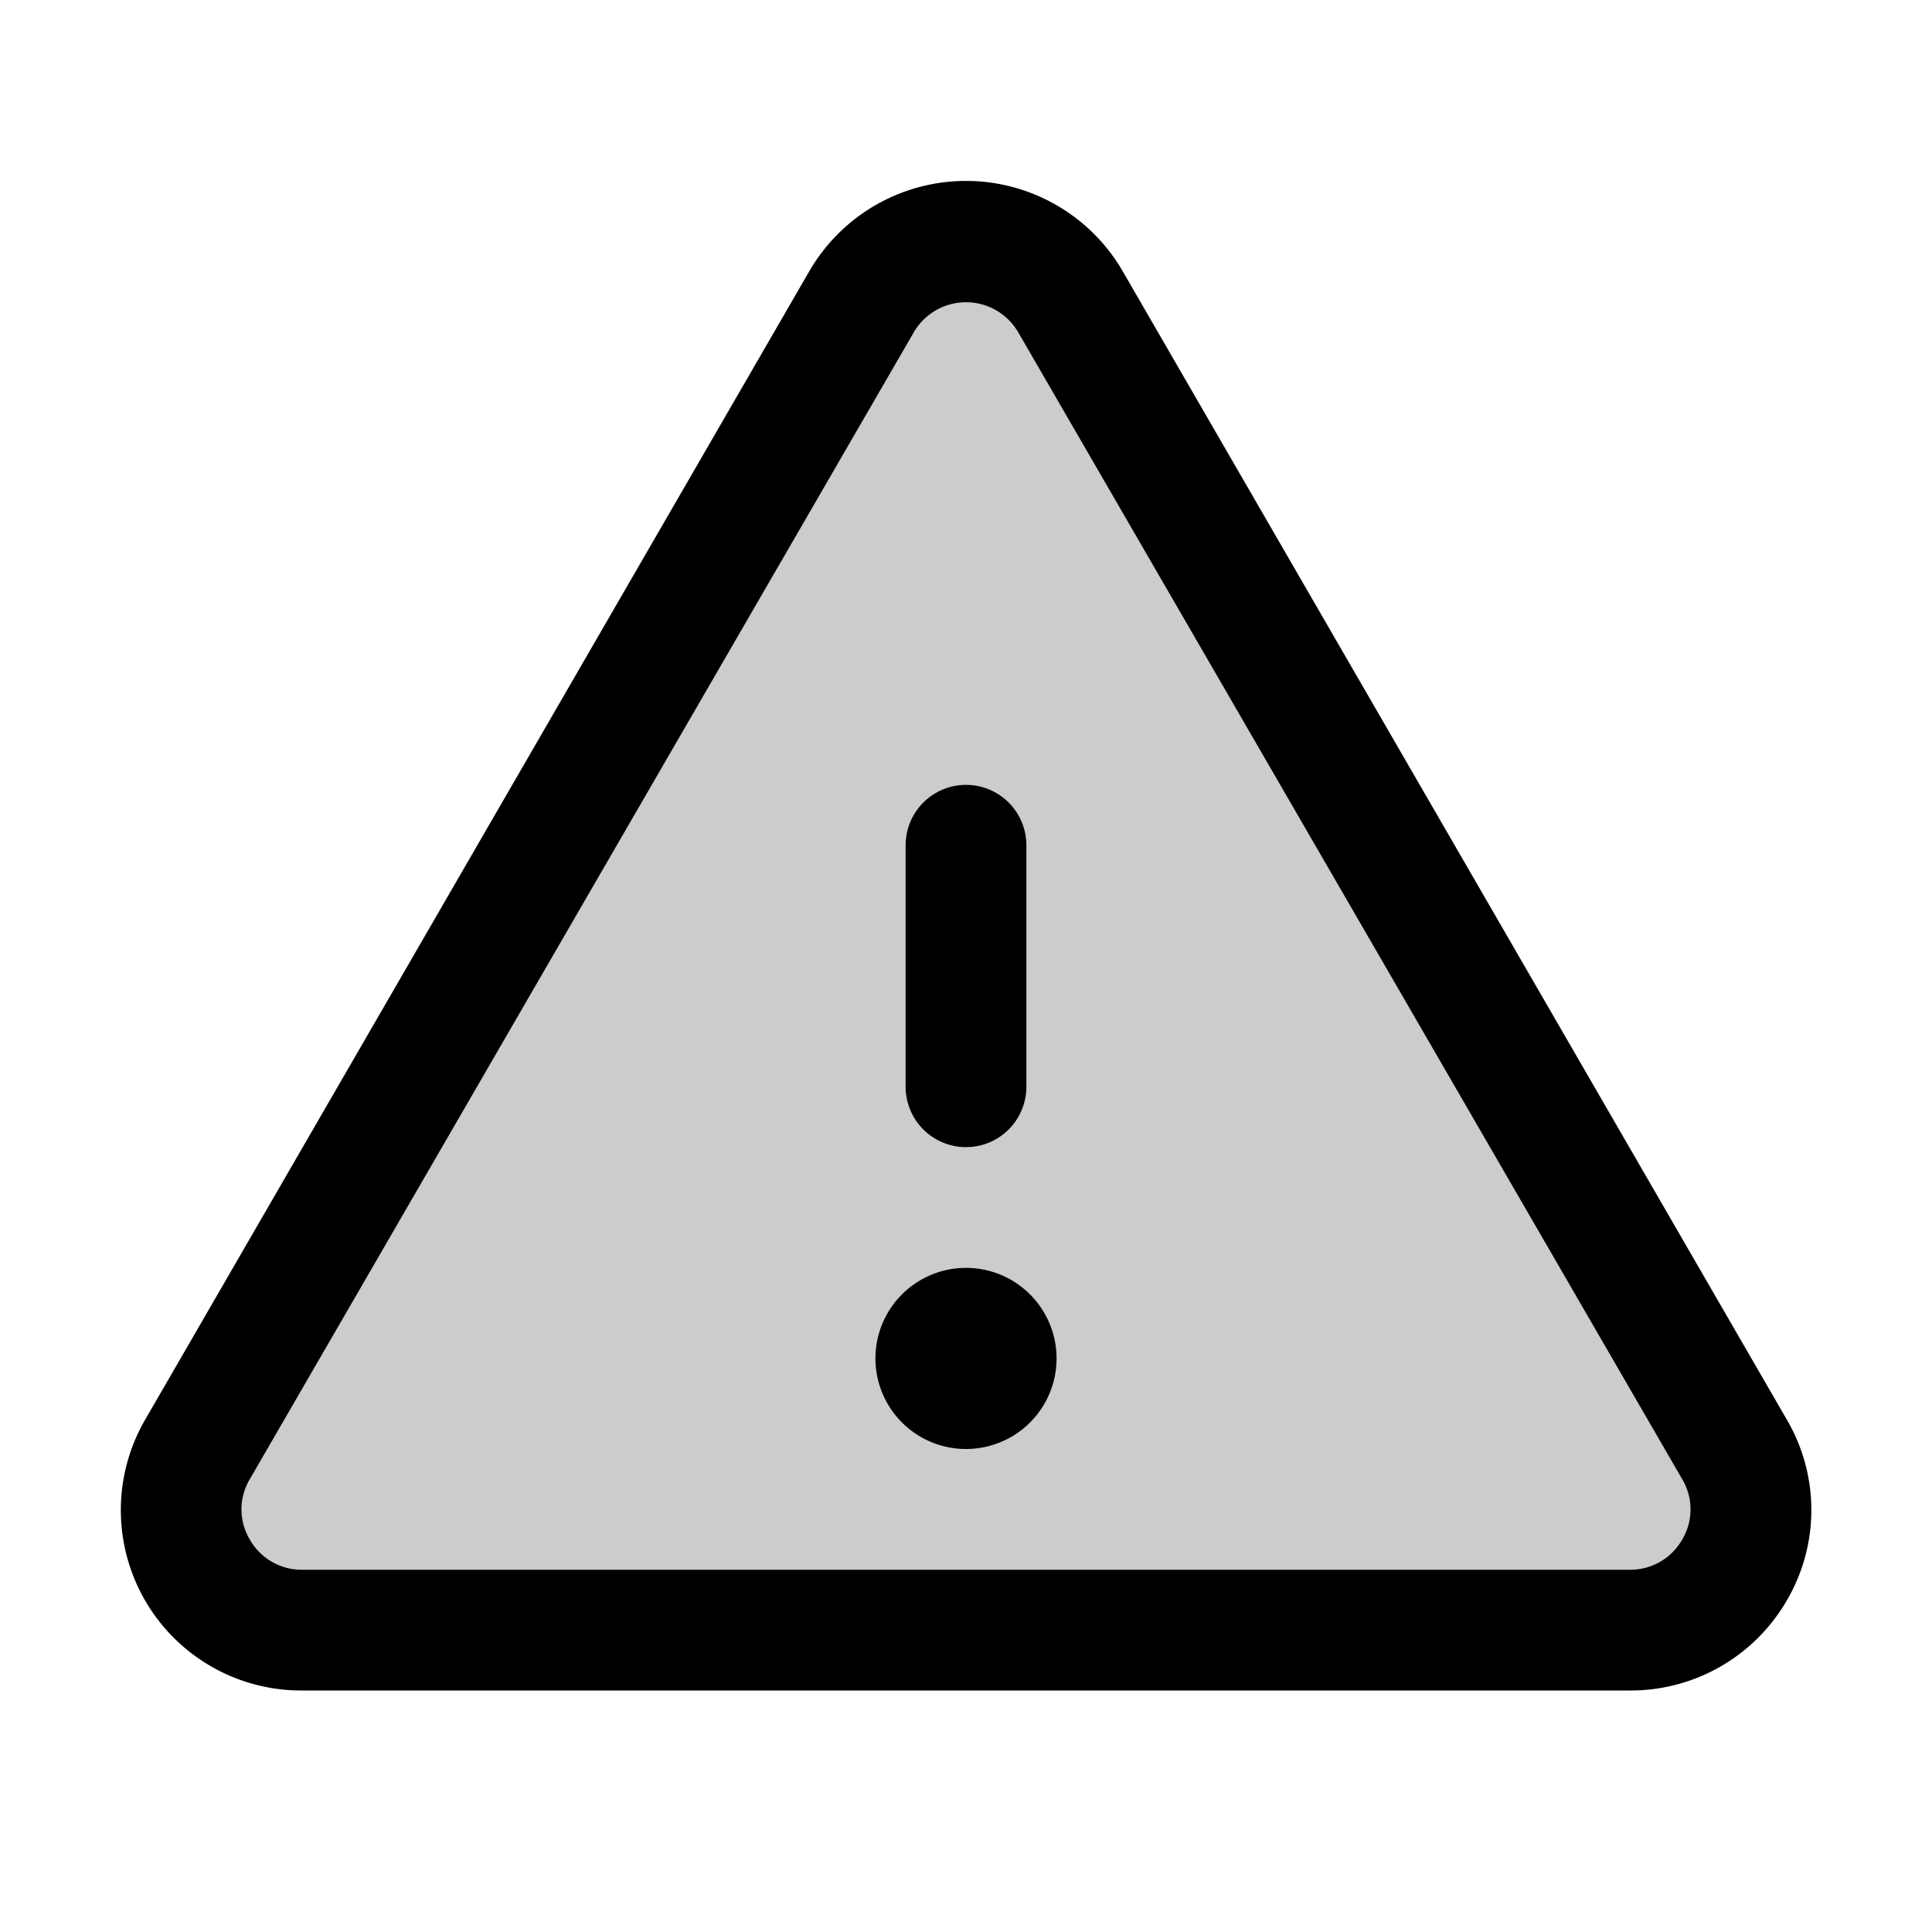 <svg xmlns="http://www.w3.org/2000/svg" viewBox="0 0 256 256" fill="currentColor"><g opacity="0.2"><path d="M114.2,40l-88,152A16,16,0,0,0,40,216H216a16,16,0,0,0,13.8-24l-88-152A15.9,15.9,0,0,0,114.2,40Z"/></g><path d="M120,144V112a8,8,0,0,1,16,0v32a8,8,0,0,1-16,0Zm116.8,68A23.9,23.9,0,0,1,216,224H40a23.9,23.9,0,0,1-20.7-36L107.2,36a24,24,0,0,1,41.6,0l87.9,152A23.7,23.7,0,0,1,236.8,212Zm-13.9-16-88-152a8,8,0,0,0-13.8,0h0l-88,152a7.8,7.8,0,0,0,0,8,7.9,7.9,0,0,0,6.9,4H216a7.9,7.9,0,0,0,6.9-4A7.8,7.8,0,0,0,222.9,196ZM128,168a12,12,0,1,0,12,12A12,12,0,0,0,128,168Z"/></svg>